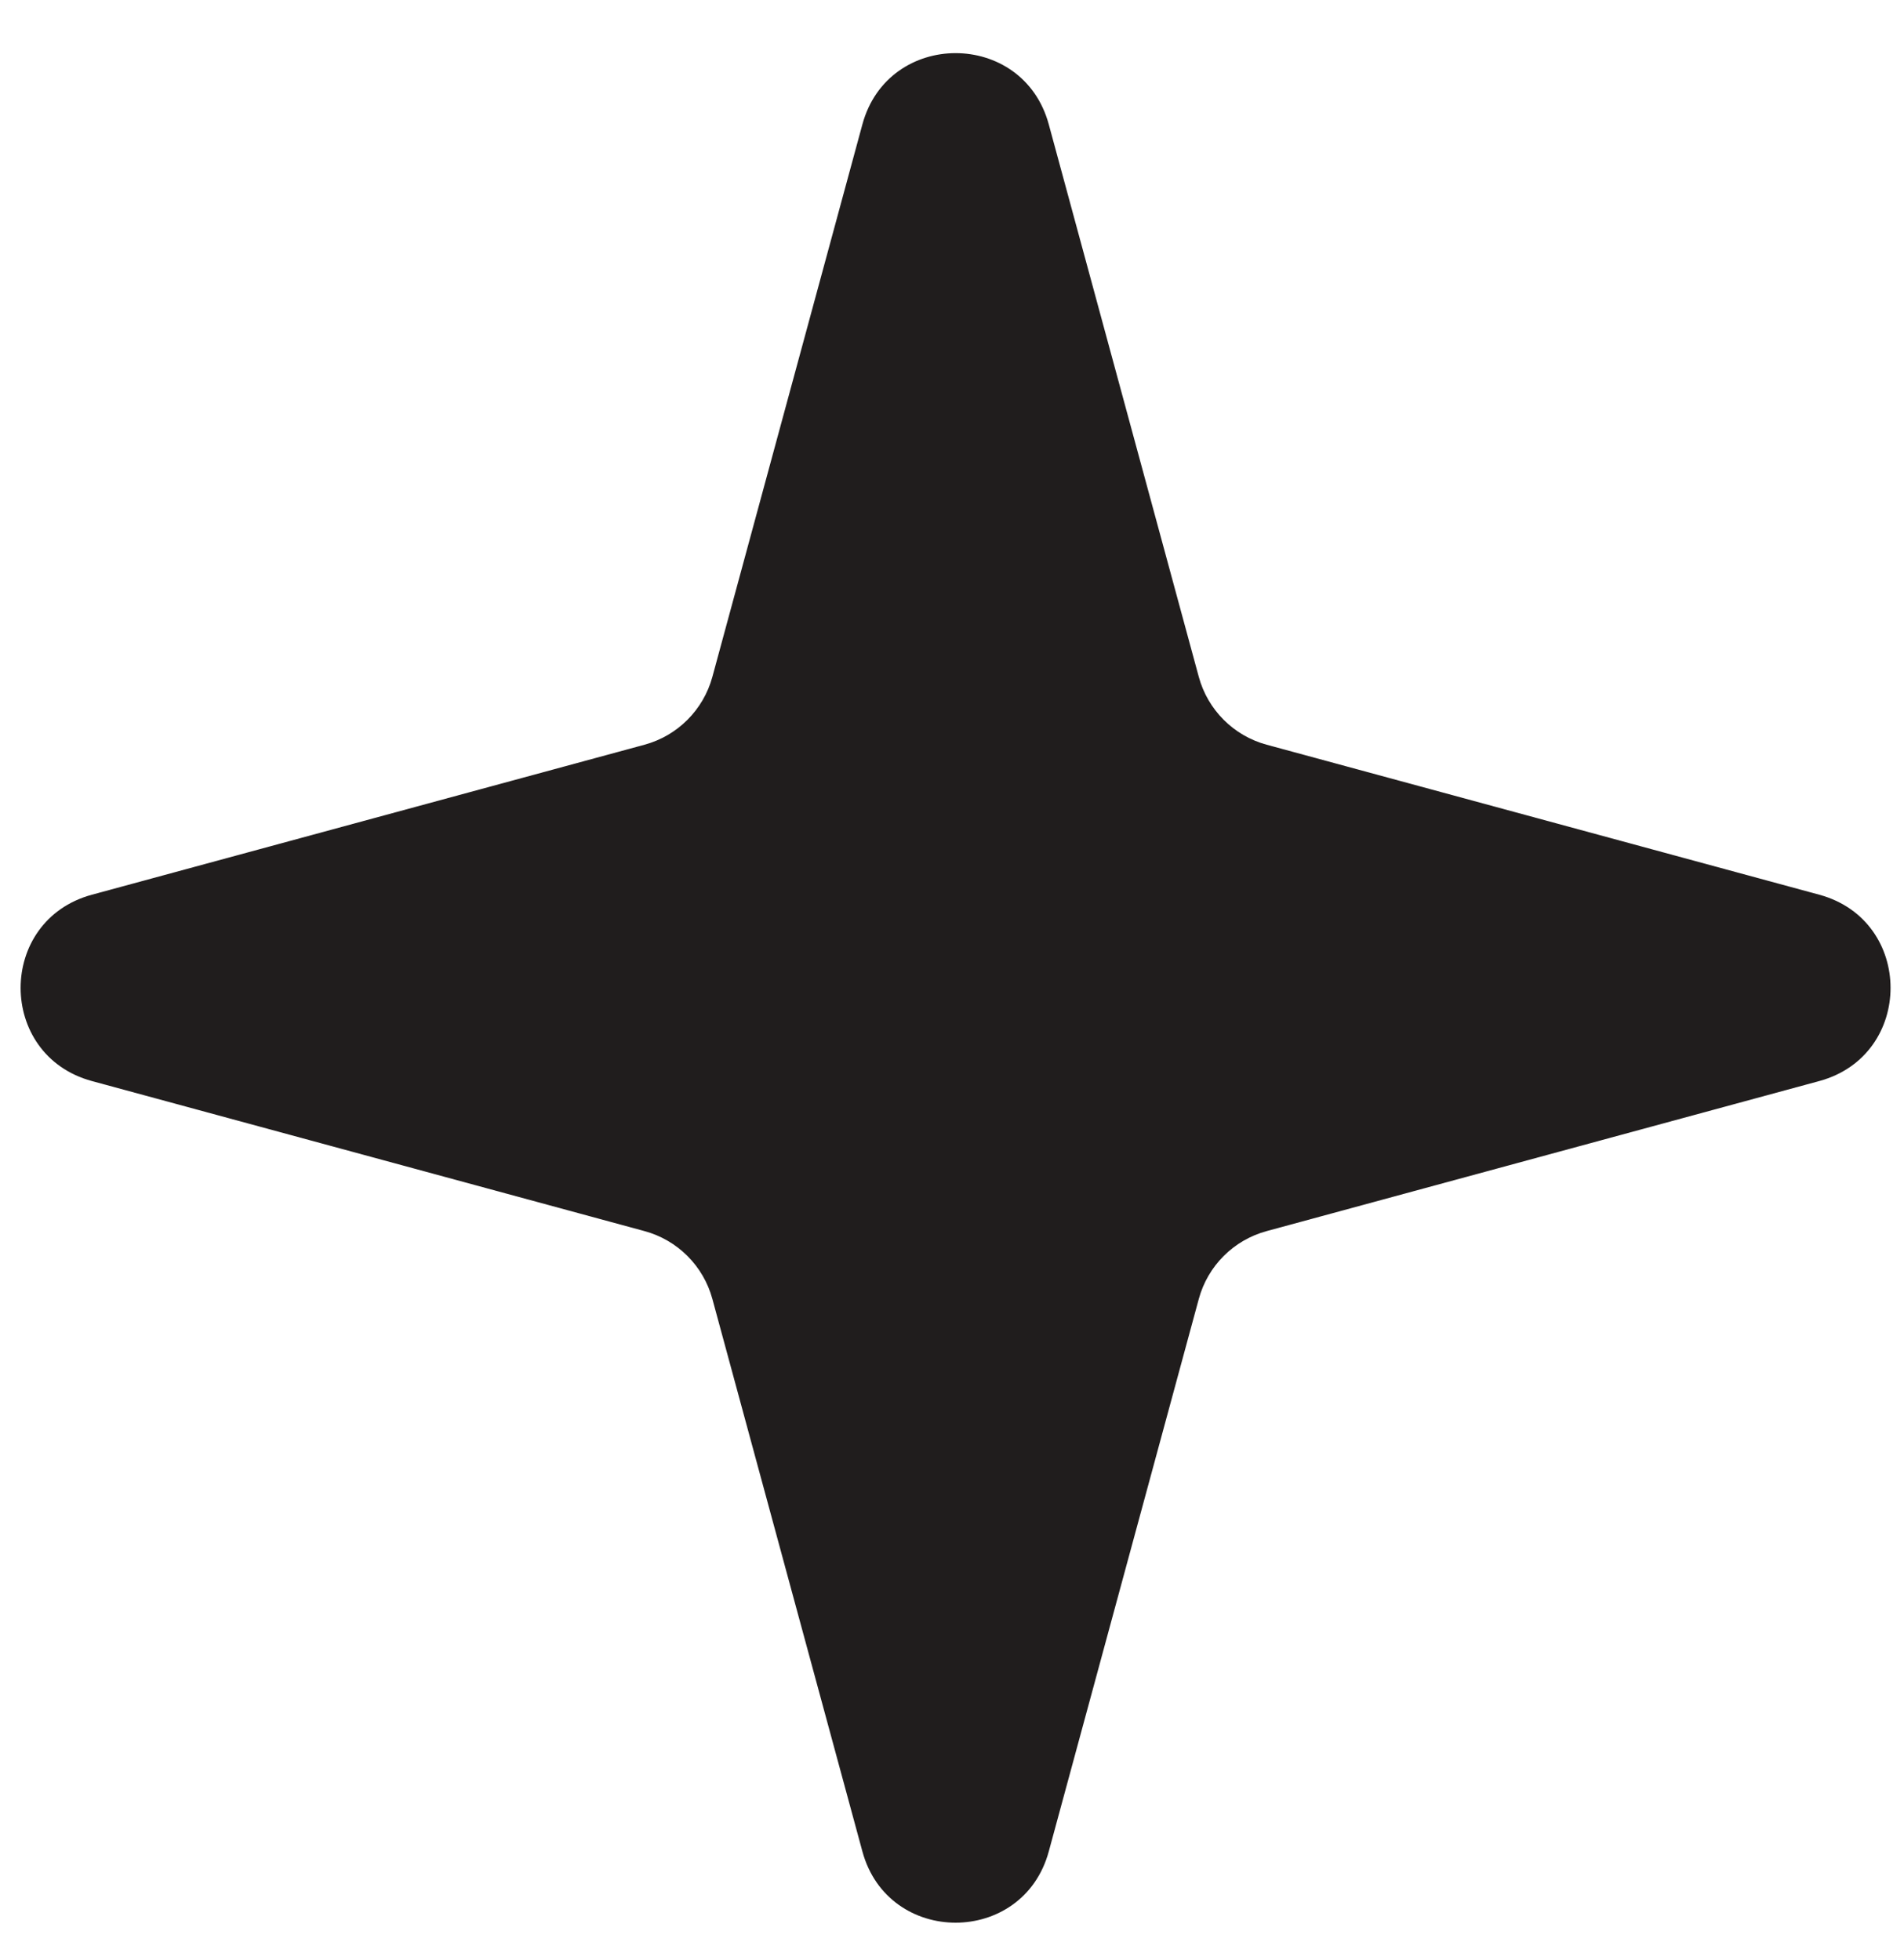 <?xml version="1.0" encoding="UTF-8"?> <svg xmlns="http://www.w3.org/2000/svg" width="34" height="35" viewBox="0 0 34 35" fill="none"> <path d="M15.4 2.221C15.861 0.525 18.267 0.525 18.728 2.221L21.407 12.089C21.567 12.679 22.029 13.141 22.619 13.301L32.487 15.98C34.184 16.441 34.184 18.847 32.487 19.308L22.619 21.988C22.029 22.148 21.567 22.609 21.407 23.2L18.728 33.068C18.267 34.764 15.861 34.764 15.4 33.068L12.721 23.2C12.56 22.609 12.099 22.148 11.509 21.988L1.641 19.308C-0.056 18.847 -0.056 16.441 1.641 15.98L11.509 13.301C12.099 13.141 12.56 12.679 12.721 12.089L15.4 2.221Z" fill="#201D1D"></path> </svg> 